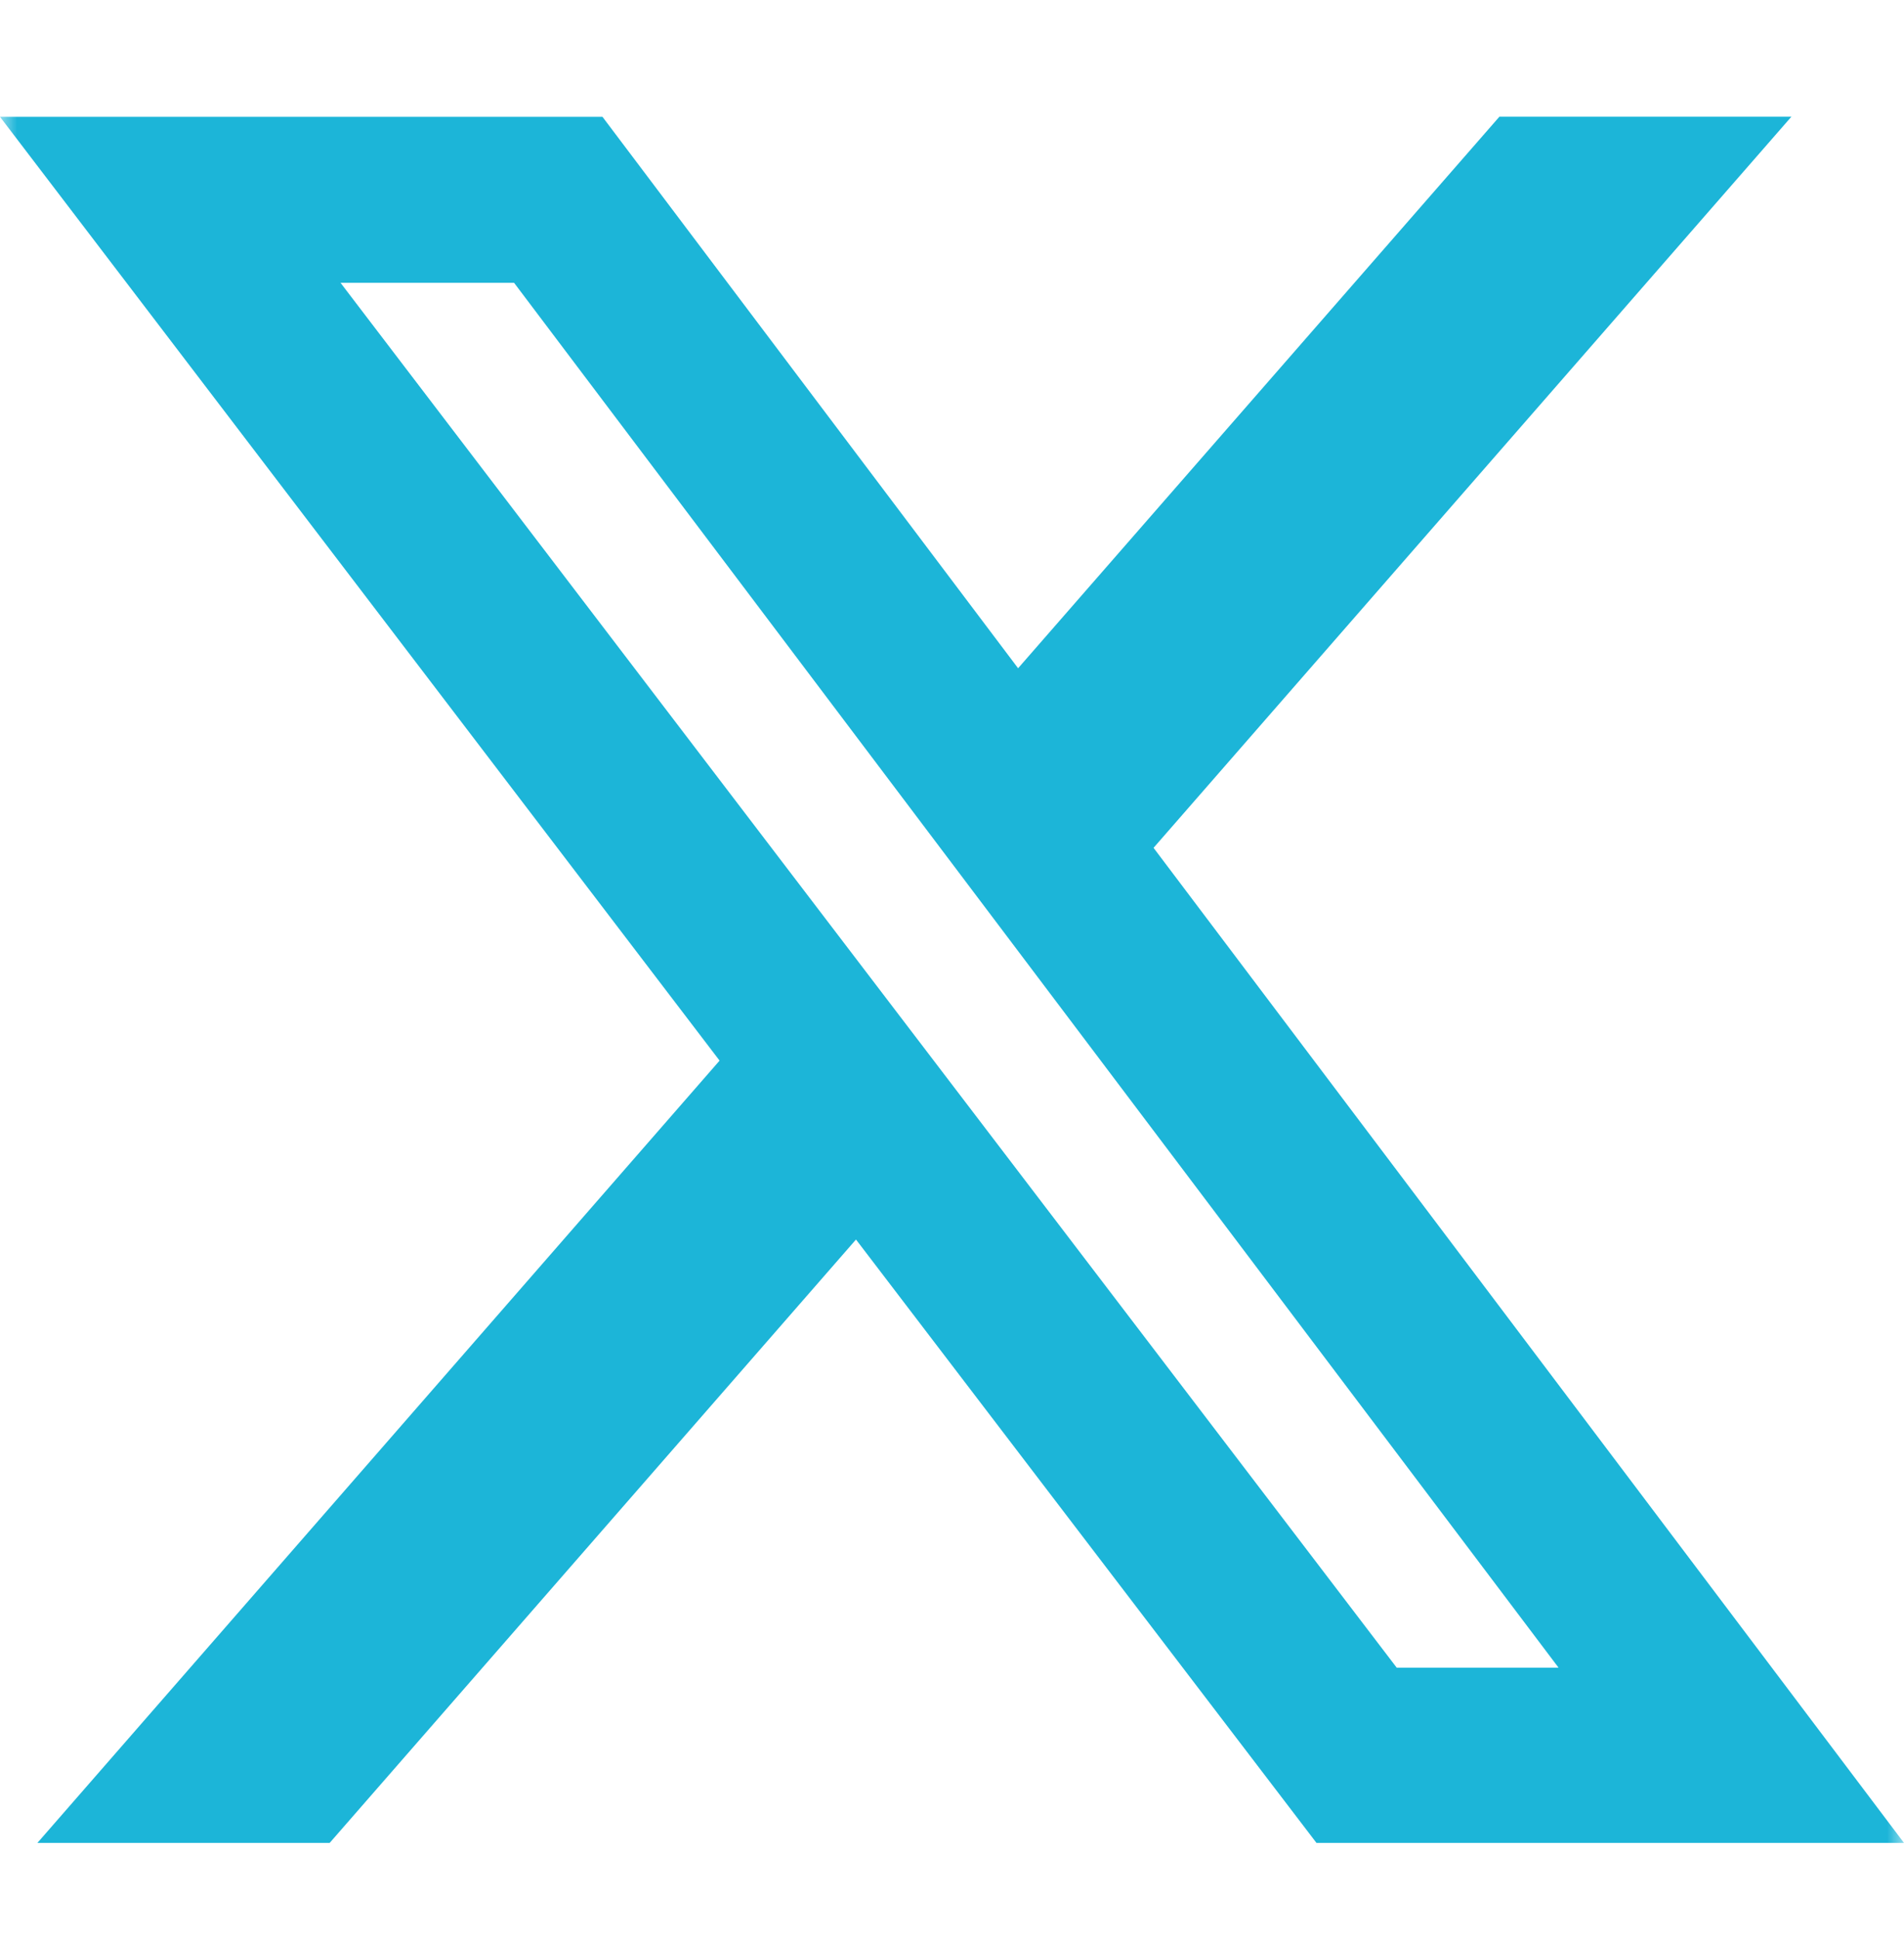 <svg xmlns="http://www.w3.org/2000/svg" width="56" height="57" viewBox="0 0 56 57" fill="none"><g clip-path="url(#clip0_747_5094)"><mask id="mask0_747_5094" style="mask-type:luminance" maskUnits="userSpaceOnUse" x="0" y="0" width="56" height="57"><path d="M0 0.806H56V56.806H0V0.806Z" fill="white"></path></mask><g mask="url(#mask0_747_5094)"><path d="M44.1 3.431H52.688L33.928 24.927L56 54.183H38.72L25.176 36.443L9.696 54.183H1.1L21.164 31.183L0 3.435H17.72L29.944 19.647L44.1 3.431ZM41.08 49.031H45.84L15.12 8.315H10.016L41.08 49.031Z" fill="#1CB5D8"></path></g></g><defs><clipPath id="clip0_747_5094"><rect width="56" height="56" fill="white" transform="translate(0 0.806)"></rect></clipPath></defs></svg>